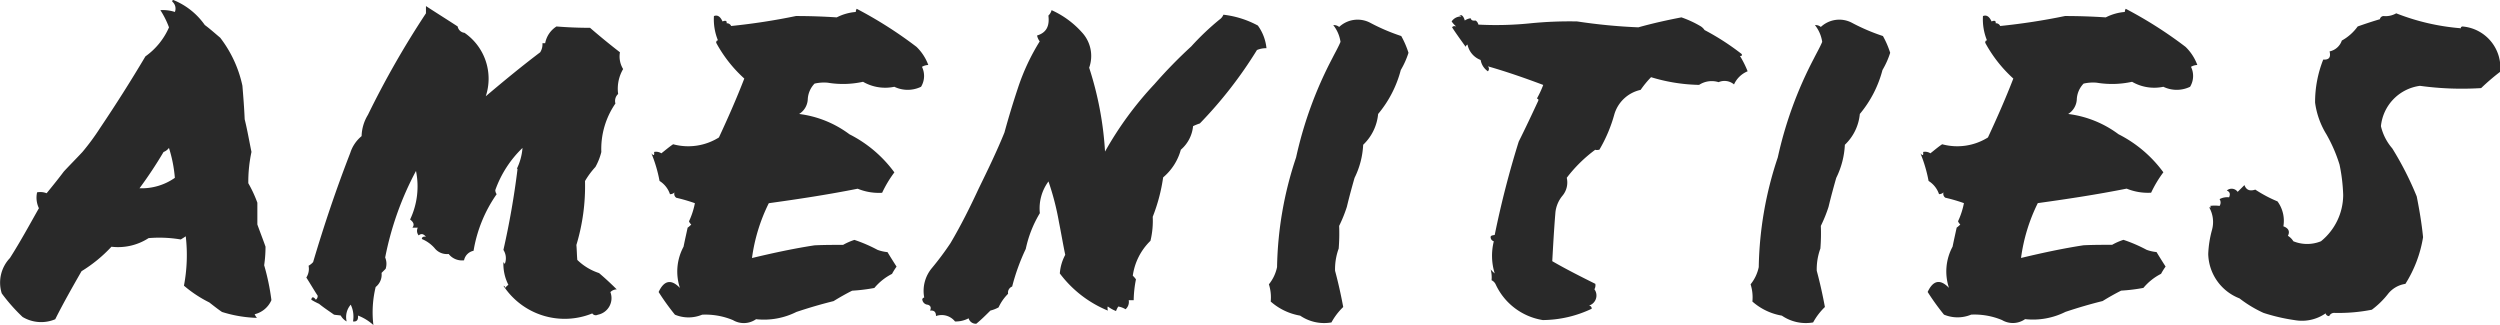 <svg xmlns="http://www.w3.org/2000/svg" width="230.688" height="30" viewBox="0 0 230.688 30">
  <path id="パス_1012" data-name="パス 1012" d="M16.945-49.375a.837.837,0,0,1,.251.962,3.573,3.573,0,0,0-1.338-.167,8.061,8.061,0,0,1,.795,1.589,6.441,6.441,0,0,1-2.175,2.676c-1.338,2.258-2.718,4.433-4.182,6.607a21.607,21.607,0,0,1-1.631,2.216c-.544.585-1.129,1.171-1.715,1.8-.5.669-1.045,1.338-1.589,2.007a1.589,1.589,0,0,0-.878-.084,2.238,2.238,0,0,0,.167,1.464c-.878,1.547-1.715,3.095-2.676,4.6a3.291,3.291,0,0,0-.753,3.262,16.224,16.224,0,0,0,1.924,2.175,3.335,3.335,0,0,0,3.011.209c.753-1.505,1.589-2.969,2.426-4.433a13.041,13.041,0,0,0,2.76-2.258,5.183,5.183,0,0,0,3.429-.795,11.871,11.871,0,0,1,2.969.125c.209-.125.335-.209.46-.293a15.123,15.123,0,0,1-.167,4.558,11.372,11.372,0,0,0,2.342,1.547c.376.293.795.627,1.171.878a11.8,11.8,0,0,0,3.22.544,1.467,1.467,0,0,1-.209-.335,2.267,2.267,0,0,0,1.547-1.3,20.96,20.96,0,0,0-.669-3.22,11.826,11.826,0,0,0,.125-1.715c-.251-.711-.5-1.338-.753-2.049v-2.007a11.542,11.542,0,0,0-.836-1.8,13.25,13.25,0,0,1,.293-2.886c-.209-1-.376-2.007-.627-3.011-.042-1.045-.125-2.049-.209-3.095a11.024,11.024,0,0,0-2.049-4.433c-.5-.418-.962-.836-1.422-1.171a6.51,6.51,0,0,0-2.886-2.3C16.987-49.542,16.987-49.5,16.945-49.375ZM16.15-35.491a1.142,1.142,0,0,0,.5-.376,12.41,12.41,0,0,1,.544,2.76,5.341,5.341,0,0,1-3.262.962A38.639,38.639,0,0,0,16.15-35.491Zm29.733-5.144a5.138,5.138,0,0,0-1.965-5.855.711.711,0,0,1-.627-.585c-.962-.627-1.965-1.255-2.927-1.882v.669a83.2,83.2,0,0,0-5.353,9.367,3.949,3.949,0,0,0-.585,1.965,3.3,3.3,0,0,0-1.045,1.547c-1.3,3.346-2.426,6.691-3.429,10.078a1.637,1.637,0,0,1-.418.335,1.474,1.474,0,0,1-.209,1.087c.376.585.711,1.171,1.045,1.673a.408.408,0,0,1-.167.376c-.209-.293-.376-.293-.418,0a5.493,5.493,0,0,0,.711.376c.46.376.92.669,1.38,1,.167.042.418.042.627.084a1.359,1.359,0,0,0,.544.544,1.731,1.731,0,0,1,.376-1.547,2.512,2.512,0,0,1,.209,1.547c.335.042.5-.125.46-.544a4.509,4.509,0,0,1,1.422.878,9.908,9.908,0,0,1,.209-3.513,1.439,1.439,0,0,0,.544-1.3l.376-.376a1.492,1.492,0,0,0-.042-1.045,28.459,28.459,0,0,1,2.844-7.987A7.129,7.129,0,0,1,38.9-29.26c.335.251.418.5.209.753h.5a.648.648,0,0,0,.084.711c.251-.209.46-.125.669.125-.251-.042-.376.042-.376.209a3.194,3.194,0,0,1,1.171.836,1.439,1.439,0,0,0,1.3.544,1.566,1.566,0,0,0,1.422.585,1.117,1.117,0,0,1,.878-.878A12.713,12.713,0,0,1,46.888-31.6a.675.675,0,0,1-.125-.376,10.07,10.07,0,0,1,2.509-3.889,5.3,5.3,0,0,1-.544,1.965c.042-.084.042-.084.084,0a74.861,74.861,0,0,1-1.3,7.444,1.424,1.424,0,0,1,.125,1.3.577.577,0,0,0-.125-.167,4.222,4.222,0,0,0,.46,2.091.977.977,0,0,0-.293.293c0-.125-.042-.167-.167-.209a6.758,6.758,0,0,0,8.2,2.551.387.387,0,0,0,.5.125,1.561,1.561,0,0,0,1.171-2.091.826.826,0,0,1,.585-.251q-.815-.815-1.631-1.505a5.178,5.178,0,0,1-2.007-1.213c-.042-.46-.042-.92-.084-1.38a18.765,18.765,0,0,0,.795-5.9,7.445,7.445,0,0,1,.962-1.3,5.578,5.578,0,0,0,.544-1.38,7.385,7.385,0,0,1,1.3-4.475.871.871,0,0,1,.251-.878,3.591,3.591,0,0,1,.46-2.3,2.217,2.217,0,0,1-.293-1.547q-1.38-1.066-2.76-2.258c-1,0-2.091-.042-3.095-.125a2.325,2.325,0,0,0-1.045,1.547h-.251a1.39,1.39,0,0,1-.209.836C49.188-43.395,47.515-42.015,45.884-40.635ZM86.717-43.52a4.457,4.457,0,0,0-1.087-1.673,38.425,38.425,0,0,0-5.52-3.513.6.6,0,0,0-.084.293,4.652,4.652,0,0,0-1.756.5q-1.882-.125-3.764-.125a59.083,59.083,0,0,1-5.98.92.42.42,0,0,0-.418-.251c.042-.209-.084-.293-.376-.167-.209-.46-.46-.627-.795-.5a5.146,5.146,0,0,0,.376,2.258c-.084-.042-.167.042-.167.209a12.419,12.419,0,0,0,2.593,3.3c-.711,1.84-1.505,3.638-2.342,5.436a5.335,5.335,0,0,1-4.224.627c-.376.251-.711.544-1.087.836a.89.89,0,0,0-.669-.125q.063.5-.251.125a12.841,12.841,0,0,1,.753,2.551A2.29,2.29,0,0,1,62.88-31.6a.537.537,0,0,0,.418-.167.435.435,0,0,0,.167.5,15.527,15.527,0,0,1,1.715.5,7.129,7.129,0,0,1-.544,1.673.75.75,0,0,0,.209.293,2.1,2.1,0,0,1-.335.293c-.125.585-.251,1.129-.376,1.756a4.819,4.819,0,0,0-.335,3.806c-.795-.836-1.464-.711-1.965.376a21.744,21.744,0,0,0,1.505,2.091,3.262,3.262,0,0,0,2.509,0,6.6,6.6,0,0,1,2.844.5,1.967,1.967,0,0,0,2.133-.084,6.672,6.672,0,0,0,3.722-.669c1.129-.376,2.258-.711,3.429-1,.544-.335,1.129-.669,1.715-.962a16.14,16.14,0,0,0,2.049-.251,5.189,5.189,0,0,1,1.631-1.3,5.855,5.855,0,0,1,.418-.669c-.293-.46-.585-.92-.836-1.338a3.653,3.653,0,0,1-.92-.209,13.674,13.674,0,0,0-2.133-.92,5.692,5.692,0,0,0-1.045.46c-.878,0-1.756,0-2.635.042-1.924.293-3.847.711-5.771,1.171A16.171,16.171,0,0,1,72-30.766c2.718-.376,5.478-.795,8.2-1.338a5.147,5.147,0,0,0,2.258.376,10.688,10.688,0,0,1,1.129-1.882,11.626,11.626,0,0,0-4.14-3.513A9.781,9.781,0,0,0,74.8-39a1.681,1.681,0,0,0,.795-1.338,2.24,2.24,0,0,1,.627-1.464,3.87,3.87,0,0,1,1.213-.084,8.588,8.588,0,0,0,3.262-.084,4.078,4.078,0,0,0,2.886.46,2.835,2.835,0,0,0,2.467,0,1.926,1.926,0,0,0,.084-1.84A1.209,1.209,0,0,1,86.717-43.52Zm16.309,7.987a30.833,30.833,0,0,0-1.464-7.737,3.2,3.2,0,0,0-.669-3.262,8.36,8.36,0,0,0-2.8-2.049,1,1,0,0,1-.293.5c.125,1-.209,1.589-1.045,1.84A1.3,1.3,0,0,0,97-45.7,19.881,19.881,0,0,0,95-41.429q-.69,2.07-1.255,4.14c-.711,1.756-1.547,3.471-2.384,5.186-.795,1.715-1.631,3.387-2.593,5.018a27.282,27.282,0,0,1-1.715,2.3,3.279,3.279,0,0,0-.711,2.718c-.125.042-.209.125-.167.251a.542.542,0,0,0,.5.418c.251.084.335.251.209.544.376-.042.544.125.544.5a1.57,1.57,0,0,1,1.756.5,2.526,2.526,0,0,0,1.255-.293.682.682,0,0,0,.711.5c.46-.376.878-.795,1.3-1.213a3.14,3.14,0,0,0,.753-.293,4.26,4.26,0,0,1,.878-1.255.6.6,0,0,1,.376-.669,19.018,19.018,0,0,1,1.255-3.471,10.671,10.671,0,0,1,1.3-3.3,4.18,4.18,0,0,1,.795-2.927,24.368,24.368,0,0,1,.962,3.722c.209,1.045.376,2.049.585,3.053a4.259,4.259,0,0,0-.5,1.715,10.532,10.532,0,0,0,4.433,3.429q-.063-.314,0-.376a3.39,3.39,0,0,0,.753.418,1.953,1.953,0,0,1,.209-.418,1.848,1.848,0,0,1,.669.251.883.883,0,0,0,.293-.836h.46a10.4,10.4,0,0,1,.209-1.924,2.094,2.094,0,0,0-.293-.335,5.551,5.551,0,0,1,1.631-3.22,7.828,7.828,0,0,0,.209-2.216,16.128,16.128,0,0,0,.962-3.638,5.078,5.078,0,0,0,1.631-2.551,3.269,3.269,0,0,0,1.129-2.175,4.867,4.867,0,0,1,.627-.251,39.267,39.267,0,0,0,5.269-6.775,2.184,2.184,0,0,1,.878-.167,4.282,4.282,0,0,0-.795-2.091,8.812,8.812,0,0,0-3.178-1,1.022,1.022,0,0,1-.376.46,24.106,24.106,0,0,0-2.593,2.467,44.228,44.228,0,0,0-3.387,3.471A31.792,31.792,0,0,0,103.027-35.533ZM124.086-47.2a3.247,3.247,0,0,1,.669,1.547c-.209.5-.5,1-.753,1.505a36.36,36.36,0,0,0-3.346,9.158,33.417,33.417,0,0,0-1.756,10.12,3.727,3.727,0,0,1-.753,1.589,3.965,3.965,0,0,1,.167,1.589,5.494,5.494,0,0,0,2.718,1.3,3.914,3.914,0,0,0,2.886.627,5.847,5.847,0,0,1,1.087-1.422c-.209-1.129-.46-2.258-.753-3.346a5.551,5.551,0,0,1,.335-2.049,17.452,17.452,0,0,0,.042-2.091,12.856,12.856,0,0,0,.711-1.756c.209-.878.46-1.8.711-2.676a7.684,7.684,0,0,0,.795-3.053A4.489,4.489,0,0,0,128.226-39a10.431,10.431,0,0,0,2.091-4.056,7.7,7.7,0,0,0,.711-1.589,8.243,8.243,0,0,0-.669-1.547,18.125,18.125,0,0,1-2.844-1.213,2.492,2.492,0,0,0-2.886.376A.749.749,0,0,0,124.086-47.2Zm19.374,5.52a8.727,8.727,0,0,1-.585,1.255c.125.042.167.084.125.209-.585,1.255-1.171,2.509-1.8,3.764a86.724,86.724,0,0,0-2.216,8.615c-.209.042-.335.042-.376.167a.4.4,0,0,0,.293.418,5.514,5.514,0,0,0,.084,2.969,3.194,3.194,0,0,1-.376-.376,2.8,2.8,0,0,1,.084,1,.8.8,0,0,1,.376.376,5.8,5.8,0,0,0,4.349,3.3,10.66,10.66,0,0,0,4.516-1.045.276.276,0,0,0-.251-.293.971.971,0,0,0,.5-1.505.72.72,0,0,0,.084-.5c-1.338-.669-2.676-1.338-3.973-2.091.084-1.505.167-3.011.293-4.516a2.889,2.889,0,0,1,.669-1.547,1.9,1.9,0,0,0,.376-1.631,12.9,12.9,0,0,1,2.635-2.593q.063.063.376,0a13.432,13.432,0,0,0,1.38-3.262,3.25,3.25,0,0,1,2.426-2.258,8.974,8.974,0,0,1,.962-1.171,16.093,16.093,0,0,0,4.433.711,2.121,2.121,0,0,1,1.8-.251,1.355,1.355,0,0,1,1.422.209,2.362,2.362,0,0,1,1.255-1.213,9.024,9.024,0,0,0-.711-1.422c.167.042.209-.042.167-.167a22.847,22.847,0,0,0-3.429-2.216,1.262,1.262,0,0,0-.335-.335,9.79,9.79,0,0,0-1.8-.836c-1.3.251-2.635.544-3.973.92a51.556,51.556,0,0,1-5.646-.544,36.373,36.373,0,0,0-4.266.167,31.206,31.206,0,0,1-4.851.125.609.609,0,0,0-.251-.376c-.293.042-.418-.042-.46-.209a1.232,1.232,0,0,0-.544.209c-.125-.46-.335-.585-.544-.46a.153.153,0,0,1,.209.084,1.035,1.035,0,0,0-.878.46,2.192,2.192,0,0,0,.418.46c-.167-.042-.293-.042-.376.084.376.585.836,1.213,1.255,1.8a.294.294,0,0,1,.167-.209,1.934,1.934,0,0,0,1.213,1.422,1.588,1.588,0,0,0,.669,1.045.327.327,0,0,0,0-.46C140.114-42.893,141.787-42.308,143.46-41.68Zm25.074-5.52a3.247,3.247,0,0,1,.669,1.547c-.209.5-.5,1-.753,1.505a36.36,36.36,0,0,0-3.346,9.158,33.417,33.417,0,0,0-1.756,10.12,3.727,3.727,0,0,1-.753,1.589,3.965,3.965,0,0,1,.167,1.589,5.494,5.494,0,0,0,2.718,1.3,3.914,3.914,0,0,0,2.886.627,5.847,5.847,0,0,1,1.087-1.422c-.209-1.129-.46-2.258-.753-3.346a5.551,5.551,0,0,1,.335-2.049,17.449,17.449,0,0,0,.042-2.091,12.857,12.857,0,0,0,.711-1.756c.209-.878.46-1.8.711-2.676a7.684,7.684,0,0,0,.795-3.053A4.489,4.489,0,0,0,172.674-39a10.431,10.431,0,0,0,2.091-4.056,7.7,7.7,0,0,0,.711-1.589,8.244,8.244,0,0,0-.669-1.547,18.126,18.126,0,0,1-2.844-1.213,2.492,2.492,0,0,0-2.886.376A.749.749,0,0,0,168.533-47.2Zm35.283,3.68a4.456,4.456,0,0,0-1.087-1.673,38.426,38.426,0,0,0-5.52-3.513.6.6,0,0,0-.084.293,4.652,4.652,0,0,0-1.756.5q-1.882-.125-3.764-.125a59.083,59.083,0,0,1-5.98.92.42.42,0,0,0-.418-.251c.042-.209-.084-.293-.376-.167-.209-.46-.46-.627-.795-.5a5.146,5.146,0,0,0,.376,2.258c-.084-.042-.167.042-.167.209a12.419,12.419,0,0,0,2.593,3.3c-.711,1.84-1.505,3.638-2.342,5.436a5.335,5.335,0,0,1-4.224.627c-.376.251-.711.544-1.087.836a.89.89,0,0,0-.669-.125q.063.5-.251.125a12.841,12.841,0,0,1,.753,2.551,2.29,2.29,0,0,1,.962,1.213.537.537,0,0,0,.418-.167.435.435,0,0,0,.167.5,15.527,15.527,0,0,1,1.715.5,7.128,7.128,0,0,1-.544,1.673.75.75,0,0,0,.209.293,2.094,2.094,0,0,1-.335.293c-.125.585-.251,1.129-.376,1.756a4.819,4.819,0,0,0-.335,3.806c-.795-.836-1.464-.711-1.966.376a21.747,21.747,0,0,0,1.506,2.091,3.262,3.262,0,0,0,2.509,0,6.6,6.6,0,0,1,2.844.5,1.967,1.967,0,0,0,2.133-.084,6.672,6.672,0,0,0,3.722-.669c1.129-.376,2.258-.711,3.429-1,.544-.335,1.129-.669,1.715-.962a16.139,16.139,0,0,0,2.049-.251,5.189,5.189,0,0,1,1.631-1.3,5.857,5.857,0,0,1,.418-.669c-.293-.46-.585-.92-.836-1.338a3.653,3.653,0,0,1-.92-.209,13.673,13.673,0,0,0-2.133-.92,5.693,5.693,0,0,0-1.045.46c-.878,0-1.756,0-2.635.042-1.924.293-3.847.711-5.771,1.171a16.171,16.171,0,0,1,1.547-5.06c2.718-.376,5.478-.795,8.2-1.338a5.147,5.147,0,0,0,2.258.376,10.688,10.688,0,0,1,1.129-1.882,11.625,11.625,0,0,0-4.14-3.513A9.781,9.781,0,0,0,191.9-39a1.681,1.681,0,0,0,.795-1.338,2.24,2.24,0,0,1,.627-1.464,3.87,3.87,0,0,1,1.213-.084,8.588,8.588,0,0,0,3.262-.084,4.078,4.078,0,0,0,2.886.46,2.835,2.835,0,0,0,2.467,0,1.926,1.926,0,0,0,.084-1.84A1.209,1.209,0,0,1,203.817-43.52Zm24.458-3.555c-.125.042-.167.084-.125.167a20.761,20.761,0,0,1-5.98-1.38,1.929,1.929,0,0,1-1.171.251.359.359,0,0,0-.335.293c-.711.209-1.338.418-2.049.669a4.421,4.421,0,0,1-1.464,1.3,1.512,1.512,0,0,1-1.129,1c.125.544-.042.795-.585.753a10.65,10.65,0,0,0-.753,3.973,7.469,7.469,0,0,0,1.045,2.927,13.844,13.844,0,0,1,1.213,2.8,16.008,16.008,0,0,1,.335,2.8,5.52,5.52,0,0,1-2.049,4.266,3.367,3.367,0,0,1-2.551,0,1.441,1.441,0,0,0-.5-.5c.209-.418.042-.711-.418-.878a3.032,3.032,0,0,0-.544-2.3,12.16,12.16,0,0,1-2.049-1.087c-.5.167-.836.042-1-.418l-.627.627a.678.678,0,0,0-1-.125c.293.125.335.335.209.627a1.511,1.511,0,0,0-.878.167.57.57,0,0,1,0,.627,3.085,3.085,0,0,0-.878,0c.125.125.084.167-.084.125a2.731,2.731,0,0,1,.251,2.133,9.791,9.791,0,0,0-.335,2.175,4.509,4.509,0,0,0,2.886,4.1,11.17,11.17,0,0,0,2.216,1.338,17,17,0,0,0,2.886.669,3.81,3.81,0,0,0,2.844-.627.318.318,0,0,0,.335.251.488.488,0,0,1,.46-.293,15.779,15.779,0,0,0,3.471-.293,7.857,7.857,0,0,0,1.464-1.422,2.508,2.508,0,0,1,1.631-.962,11.492,11.492,0,0,0,1.631-4.307c-.125-1.255-.335-2.509-.585-3.764a29.383,29.383,0,0,0-2.258-4.433,4.786,4.786,0,0,1-1.045-2.049,4.173,4.173,0,0,1,3.6-3.722,28.356,28.356,0,0,0,5.646.209,20.707,20.707,0,0,1,1.756-1.505A3.812,3.812,0,0,0,228.275-47.075Z" transform="translate(-1.059 49.517)" fill="#292929"/>
</svg>
